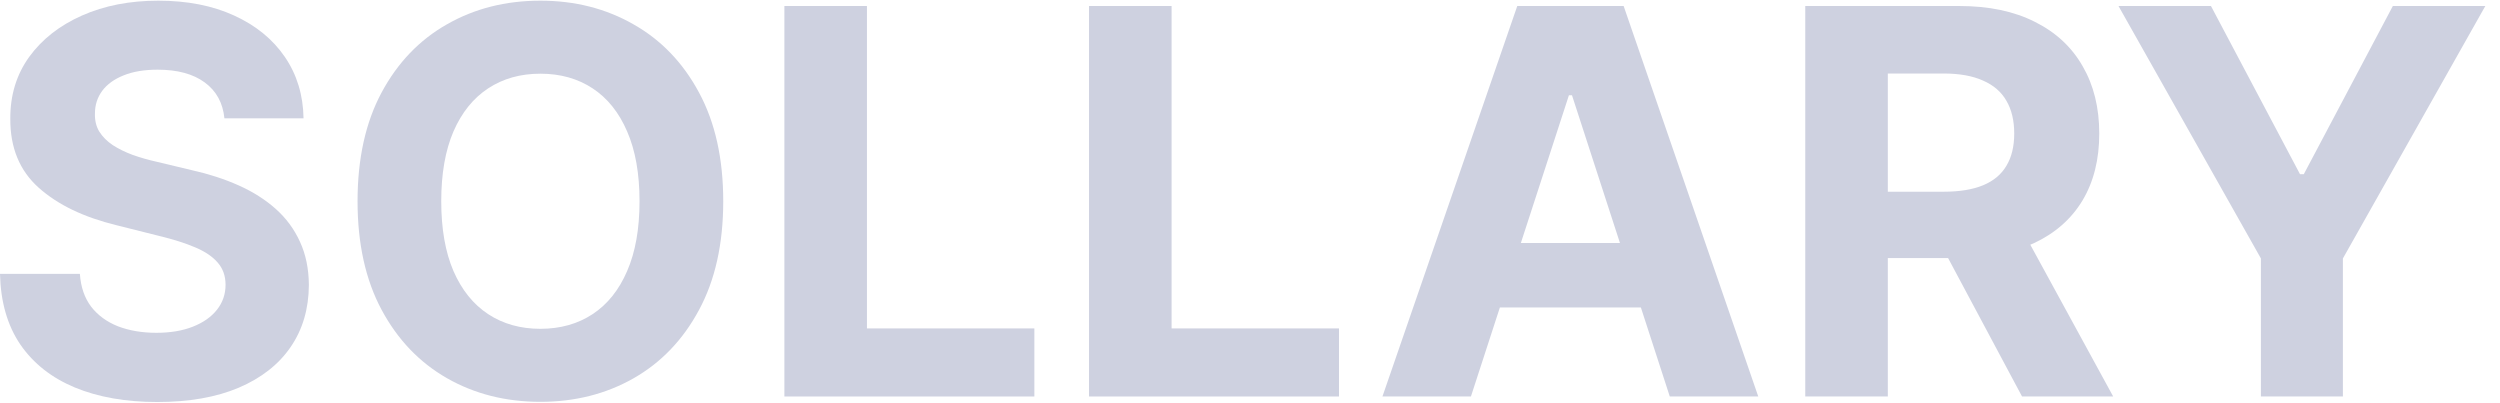 <svg width="149" height="24" viewBox="0 0 149 24" fill="none" xmlns="http://www.w3.org/2000/svg">
<path d="M126.262 0.358H131.773L137.08 10.381H137.307L142.614 0.358H148.125L139.637 15.403V23.631H134.75V15.403L126.262 0.358Z" fill="#CED1E0"/>
<path d="M107.594 23.631V0.358H116.776C118.533 0.358 120.033 0.672 121.276 1.301C122.526 1.922 123.476 2.805 124.128 3.949C124.787 5.085 125.116 6.422 125.116 7.96C125.116 9.506 124.783 10.835 124.116 11.949C123.45 13.055 122.484 13.903 121.219 14.494C119.961 15.085 118.438 15.381 116.651 15.381H110.503V11.426H115.855C116.795 11.426 117.575 11.297 118.196 11.04C118.817 10.782 119.279 10.396 119.582 9.881C119.893 9.366 120.048 8.725 120.048 7.96C120.048 7.187 119.893 6.536 119.582 6.006C119.279 5.475 118.813 5.074 118.185 4.801C117.563 4.521 116.779 4.381 115.832 4.381H112.514V23.631H107.594ZM120.162 13.04L125.946 23.631H120.514L114.855 13.04H120.162Z" fill="#CED1E0"/>
<path d="M87.667 23.631H82.394L90.429 0.358H96.769L104.792 23.631H99.519L93.69 5.676H93.508L87.667 23.631ZM87.338 14.483H99.792V18.324H87.338V14.483Z" fill="#CED1E0"/>
<path d="M64.906 23.631V0.358H69.827V19.574H79.804V23.631H64.906Z" fill="#CED1E0"/>
<path d="M46.75 23.631V0.358H51.67V19.574H61.648V23.631H46.75Z" fill="#CED1E0"/>
<path d="M43.105 11.994C43.105 14.532 42.624 16.691 41.662 18.472C40.707 20.252 39.404 21.612 37.753 22.551C36.109 23.483 34.26 23.949 32.207 23.949C30.139 23.949 28.283 23.479 26.639 22.54C24.995 21.6 23.696 20.241 22.741 18.46C21.787 16.68 21.31 14.525 21.31 11.994C21.31 9.456 21.787 7.297 22.741 5.517C23.696 3.737 24.995 2.381 26.639 1.449C28.283 0.509 30.139 0.04 32.207 0.04C34.26 0.04 36.109 0.509 37.753 1.449C39.404 2.381 40.707 3.737 41.662 5.517C42.624 7.297 43.105 9.456 43.105 11.994ZM38.116 11.994C38.116 10.35 37.87 8.964 37.378 7.835C36.893 6.706 36.207 5.85 35.321 5.267C34.435 4.684 33.397 4.392 32.207 4.392C31.018 4.392 29.98 4.684 29.094 5.267C28.207 5.85 27.518 6.706 27.026 7.835C26.541 8.964 26.298 10.35 26.298 11.994C26.298 13.638 26.541 15.025 27.026 16.153C27.518 17.282 28.207 18.138 29.094 18.722C29.98 19.305 31.018 19.597 32.207 19.597C33.397 19.597 34.435 19.305 35.321 18.722C36.207 18.138 36.893 17.282 37.378 16.153C37.87 15.025 38.116 13.638 38.116 11.994Z" fill="#CED1E0"/>
<path d="M13.375 7.051C13.284 6.134 12.894 5.422 12.204 4.915C11.515 4.407 10.579 4.153 9.398 4.153C8.595 4.153 7.917 4.267 7.364 4.494C6.811 4.714 6.386 5.021 6.091 5.415C5.803 5.809 5.659 6.256 5.659 6.756C5.644 7.172 5.731 7.536 5.92 7.847C6.117 8.157 6.386 8.426 6.727 8.653C7.068 8.873 7.462 9.066 7.909 9.233C8.356 9.392 8.833 9.528 9.341 9.642L11.432 10.142C12.447 10.369 13.379 10.672 14.227 11.051C15.076 11.43 15.811 11.896 16.432 12.449C17.053 13.002 17.534 13.653 17.875 14.403C18.224 15.153 18.401 16.013 18.409 16.983C18.401 18.407 18.038 19.642 17.318 20.688C16.606 21.725 15.576 22.532 14.227 23.108C12.886 23.676 11.269 23.96 9.375 23.96C7.496 23.96 5.86 23.672 4.466 23.097C3.08 22.521 1.996 21.669 1.216 20.54C0.443 19.403 0.038 17.998 0 16.324H4.761C4.814 17.104 5.038 17.756 5.432 18.278C5.833 18.794 6.367 19.184 7.034 19.449C7.708 19.706 8.47 19.835 9.318 19.835C10.152 19.835 10.875 19.714 11.489 19.472C12.11 19.229 12.591 18.892 12.932 18.46C13.273 18.028 13.443 17.532 13.443 16.972C13.443 16.449 13.288 16.009 12.977 15.653C12.674 15.297 12.227 14.994 11.636 14.744C11.053 14.494 10.337 14.267 9.489 14.062L6.955 13.426C4.992 12.949 3.443 12.203 2.307 11.188C1.17 10.172 0.606 8.805 0.614 7.085C0.606 5.676 0.981 4.445 1.739 3.392C2.504 2.339 3.553 1.517 4.886 0.926C6.22 0.335 7.735 0.04 9.432 0.04C11.159 0.04 12.667 0.335 13.954 0.926C15.25 1.517 16.258 2.339 16.977 3.392C17.697 4.445 18.068 5.665 18.091 7.051H13.375Z" fill="#CED1E0"/>
</svg>
